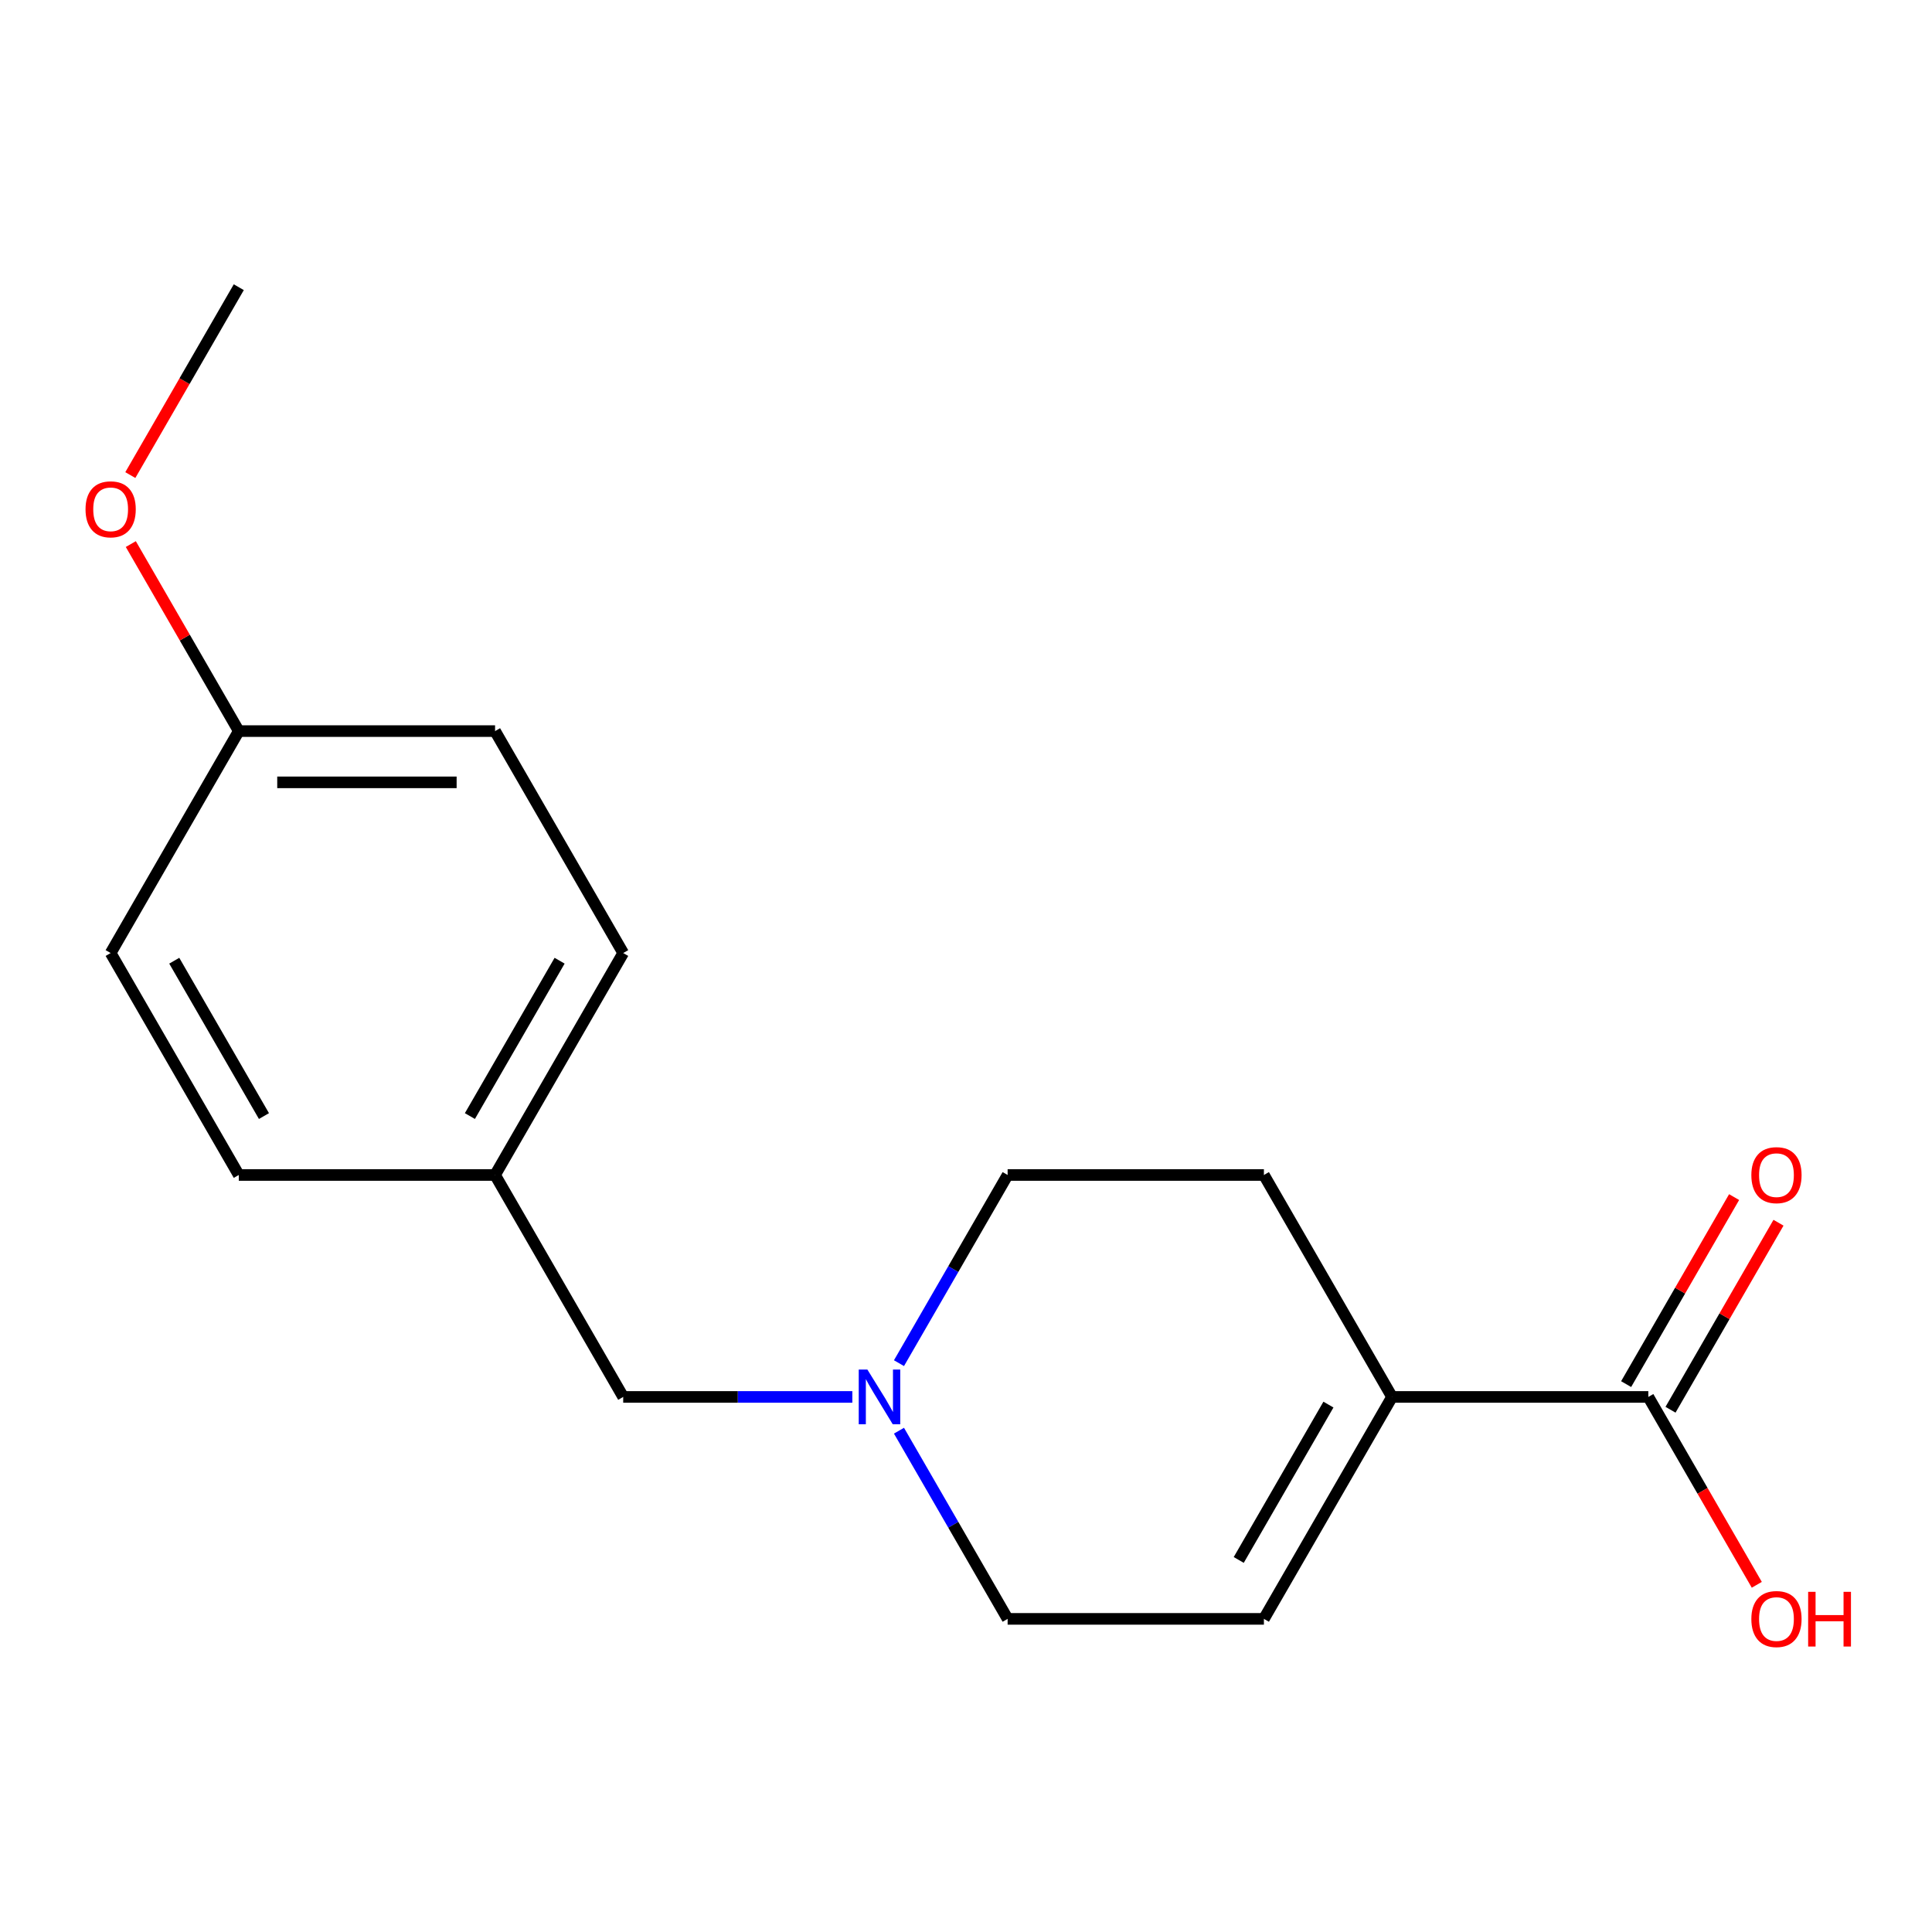 <?xml version='1.0' encoding='iso-8859-1'?>
<svg version='1.1' baseProfile='full'
              xmlns='http://www.w3.org/2000/svg'
                      xmlns:rdkit='http://www.rdkit.org/xml'
                      xmlns:xlink='http://www.w3.org/1999/xlink'
                  xml:space='preserve'
width='1000px' height='1000px' viewBox='0 0 1000 1000'>
<!-- END OF HEADER -->
<rect style='opacity:1.0;fill:#FFFFFF;stroke:none' width='1000' height='1000' x='0' y='0'> </rect>
<path class='bond-0' d='M 720.521,723.048 L 853.171,723.048' style='fill:none;fill-rule:evenodd;stroke:#000000;stroke-width:6px;stroke-linecap:butt;stroke-linejoin:miter;stroke-opacity:1' />
<path class='bond-2' d='M 720.521,723.048 L 654.196,837.926' style='fill:none;fill-rule:evenodd;stroke:#000000;stroke-width:6px;stroke-linecap:butt;stroke-linejoin:miter;stroke-opacity:1' />
<path class='bond-2' d='M 687.596,727.015 L 641.169,807.43' style='fill:none;fill-rule:evenodd;stroke:#000000;stroke-width:6px;stroke-linecap:butt;stroke-linejoin:miter;stroke-opacity:1' />
<path class='bond-4' d='M 720.521,723.048 L 654.196,608.17' style='fill:none;fill-rule:evenodd;stroke:#000000;stroke-width:6px;stroke-linecap:butt;stroke-linejoin:miter;stroke-opacity:1' />
<path class='bond-3' d='M 864.658,729.681 L 892.603,681.28' style='fill:none;fill-rule:evenodd;stroke:#000000;stroke-width:6px;stroke-linecap:butt;stroke-linejoin:miter;stroke-opacity:1' />
<path class='bond-3' d='M 892.603,681.28 L 920.547,632.879' style='fill:none;fill-rule:evenodd;stroke:#FF0000;stroke-width:6px;stroke-linecap:butt;stroke-linejoin:miter;stroke-opacity:1' />
<path class='bond-3' d='M 841.683,716.416 L 869.627,668.015' style='fill:none;fill-rule:evenodd;stroke:#000000;stroke-width:6px;stroke-linecap:butt;stroke-linejoin:miter;stroke-opacity:1' />
<path class='bond-3' d='M 869.627,668.015 L 897.571,619.614' style='fill:none;fill-rule:evenodd;stroke:#FF0000;stroke-width:6px;stroke-linecap:butt;stroke-linejoin:miter;stroke-opacity:1' />
<path class='bond-8' d='M 853.171,723.048 L 881.242,771.669' style='fill:none;fill-rule:evenodd;stroke:#000000;stroke-width:6px;stroke-linecap:butt;stroke-linejoin:miter;stroke-opacity:1' />
<path class='bond-8' d='M 881.242,771.669 L 909.313,820.29' style='fill:none;fill-rule:evenodd;stroke:#FF0000;stroke-width:6px;stroke-linecap:butt;stroke-linejoin:miter;stroke-opacity:1' />
<path class='bond-1' d='M 465.311,705.572 L 493.428,656.871' style='fill:none;fill-rule:evenodd;stroke:#0000FF;stroke-width:6px;stroke-linecap:butt;stroke-linejoin:miter;stroke-opacity:1' />
<path class='bond-1' d='M 493.428,656.871 L 521.546,608.17' style='fill:none;fill-rule:evenodd;stroke:#000000;stroke-width:6px;stroke-linecap:butt;stroke-linejoin:miter;stroke-opacity:1' />
<path class='bond-6' d='M 441.165,723.048 L 381.868,723.048' style='fill:none;fill-rule:evenodd;stroke:#0000FF;stroke-width:6px;stroke-linecap:butt;stroke-linejoin:miter;stroke-opacity:1' />
<path class='bond-6' d='M 381.868,723.048 L 322.571,723.048' style='fill:none;fill-rule:evenodd;stroke:#000000;stroke-width:6px;stroke-linecap:butt;stroke-linejoin:miter;stroke-opacity:1' />
<path class='bond-17' d='M 465.311,740.524 L 493.428,789.225' style='fill:none;fill-rule:evenodd;stroke:#0000FF;stroke-width:6px;stroke-linecap:butt;stroke-linejoin:miter;stroke-opacity:1' />
<path class='bond-17' d='M 493.428,789.225 L 521.546,837.926' style='fill:none;fill-rule:evenodd;stroke:#000000;stroke-width:6px;stroke-linecap:butt;stroke-linejoin:miter;stroke-opacity:1' />
<path class='bond-5' d='M 654.196,837.926 L 521.546,837.926' style='fill:none;fill-rule:evenodd;stroke:#000000;stroke-width:6px;stroke-linecap:butt;stroke-linejoin:miter;stroke-opacity:1' />
<path class='bond-7' d='M 654.196,608.17 L 521.546,608.17' style='fill:none;fill-rule:evenodd;stroke:#000000;stroke-width:6px;stroke-linecap:butt;stroke-linejoin:miter;stroke-opacity:1' />
<path class='bond-9' d='M 322.571,723.048 L 256.246,608.17' style='fill:none;fill-rule:evenodd;stroke:#000000;stroke-width:6px;stroke-linecap:butt;stroke-linejoin:miter;stroke-opacity:1' />
<path class='bond-11' d='M 256.246,608.17 L 123.596,608.17' style='fill:none;fill-rule:evenodd;stroke:#000000;stroke-width:6px;stroke-linecap:butt;stroke-linejoin:miter;stroke-opacity:1' />
<path class='bond-12' d='M 256.246,608.17 L 322.571,493.292' style='fill:none;fill-rule:evenodd;stroke:#000000;stroke-width:6px;stroke-linecap:butt;stroke-linejoin:miter;stroke-opacity:1' />
<path class='bond-12' d='M 243.219,577.673 L 289.647,497.259' style='fill:none;fill-rule:evenodd;stroke:#000000;stroke-width:6px;stroke-linecap:butt;stroke-linejoin:miter;stroke-opacity:1' />
<path class='bond-10' d='M 123.596,378.414 L 256.246,378.414' style='fill:none;fill-rule:evenodd;stroke:#000000;stroke-width:6px;stroke-linecap:butt;stroke-linejoin:miter;stroke-opacity:1' />
<path class='bond-10' d='M 143.494,404.944 L 236.349,404.944' style='fill:none;fill-rule:evenodd;stroke:#000000;stroke-width:6px;stroke-linecap:butt;stroke-linejoin:miter;stroke-opacity:1' />
<path class='bond-15' d='M 123.596,378.414 L 95.652,330.013' style='fill:none;fill-rule:evenodd;stroke:#000000;stroke-width:6px;stroke-linecap:butt;stroke-linejoin:miter;stroke-opacity:1' />
<path class='bond-15' d='M 95.652,330.013 L 67.707,281.612' style='fill:none;fill-rule:evenodd;stroke:#FF0000;stroke-width:6px;stroke-linecap:butt;stroke-linejoin:miter;stroke-opacity:1' />
<path class='bond-18' d='M 123.596,378.414 L 57.271,493.292' style='fill:none;fill-rule:evenodd;stroke:#000000;stroke-width:6px;stroke-linecap:butt;stroke-linejoin:miter;stroke-opacity:1' />
<path class='bond-13' d='M 123.596,608.17 L 57.271,493.292' style='fill:none;fill-rule:evenodd;stroke:#000000;stroke-width:6px;stroke-linecap:butt;stroke-linejoin:miter;stroke-opacity:1' />
<path class='bond-13' d='M 136.623,577.673 L 90.196,497.259' style='fill:none;fill-rule:evenodd;stroke:#000000;stroke-width:6px;stroke-linecap:butt;stroke-linejoin:miter;stroke-opacity:1' />
<path class='bond-14' d='M 322.571,493.292 L 256.246,378.414' style='fill:none;fill-rule:evenodd;stroke:#000000;stroke-width:6px;stroke-linecap:butt;stroke-linejoin:miter;stroke-opacity:1' />
<path class='bond-16' d='M 67.454,245.899 L 95.525,197.278' style='fill:none;fill-rule:evenodd;stroke:#FF0000;stroke-width:6px;stroke-linecap:butt;stroke-linejoin:miter;stroke-opacity:1' />
<path class='bond-16' d='M 95.525,197.278 L 123.596,148.657' style='fill:none;fill-rule:evenodd;stroke:#000000;stroke-width:6px;stroke-linecap:butt;stroke-linejoin:miter;stroke-opacity:1' />
<path  class='atom-2' d='M 448.961 708.888
L 458.241 723.888
Q 459.161 725.368, 460.641 728.048
Q 462.121 730.728, 462.201 730.888
L 462.201 708.888
L 465.961 708.888
L 465.961 737.208
L 462.081 737.208
L 452.121 720.808
Q 450.961 718.888, 449.721 716.688
Q 448.521 714.488, 448.161 713.808
L 448.161 737.208
L 444.481 737.208
L 444.481 708.888
L 448.961 708.888
' fill='#0000FF'/>
<path  class='atom-4' d='M 906.495 608.25
Q 906.495 601.45, 909.855 597.65
Q 913.215 593.85, 919.495 593.85
Q 925.775 593.85, 929.135 597.65
Q 932.495 601.45, 932.495 608.25
Q 932.495 615.13, 929.095 619.05
Q 925.695 622.93, 919.495 622.93
Q 913.255 622.93, 909.855 619.05
Q 906.495 615.17, 906.495 608.25
M 919.495 619.73
Q 923.815 619.73, 926.135 616.85
Q 928.495 613.93, 928.495 608.25
Q 928.495 602.69, 926.135 599.89
Q 923.815 597.05, 919.495 597.05
Q 915.175 597.05, 912.815 599.85
Q 910.495 602.65, 910.495 608.25
Q 910.495 613.97, 912.815 616.85
Q 915.175 619.73, 919.495 619.73
' fill='#FF0000'/>
<path  class='atom-9' d='M 906.495 838.006
Q 906.495 831.206, 909.855 827.406
Q 913.215 823.606, 919.495 823.606
Q 925.775 823.606, 929.135 827.406
Q 932.495 831.206, 932.495 838.006
Q 932.495 844.886, 929.095 848.806
Q 925.695 852.686, 919.495 852.686
Q 913.255 852.686, 909.855 848.806
Q 906.495 844.926, 906.495 838.006
M 919.495 849.486
Q 923.815 849.486, 926.135 846.606
Q 928.495 843.686, 928.495 838.006
Q 928.495 832.446, 926.135 829.646
Q 923.815 826.806, 919.495 826.806
Q 915.175 826.806, 912.815 829.606
Q 910.495 832.406, 910.495 838.006
Q 910.495 843.726, 912.815 846.606
Q 915.175 849.486, 919.495 849.486
' fill='#FF0000'/>
<path  class='atom-9' d='M 935.895 823.926
L 939.735 823.926
L 939.735 835.966
L 954.215 835.966
L 954.215 823.926
L 958.055 823.926
L 958.055 852.246
L 954.215 852.246
L 954.215 839.166
L 939.735 839.166
L 939.735 852.246
L 935.895 852.246
L 935.895 823.926
' fill='#FF0000'/>
<path  class='atom-16' d='M 44.271 263.615
Q 44.271 256.815, 47.631 253.015
Q 50.991 249.215, 57.271 249.215
Q 63.551 249.215, 66.911 253.015
Q 70.271 256.815, 70.271 263.615
Q 70.271 270.495, 66.871 274.415
Q 63.471 278.295, 57.271 278.295
Q 51.031 278.295, 47.631 274.415
Q 44.271 270.535, 44.271 263.615
M 57.271 275.095
Q 61.591 275.095, 63.911 272.215
Q 66.271 269.295, 66.271 263.615
Q 66.271 258.055, 63.911 255.255
Q 61.591 252.415, 57.271 252.415
Q 52.951 252.415, 50.591 255.215
Q 48.271 258.015, 48.271 263.615
Q 48.271 269.335, 50.591 272.215
Q 52.951 275.095, 57.271 275.095
' fill='#FF0000'/>
</svg>

